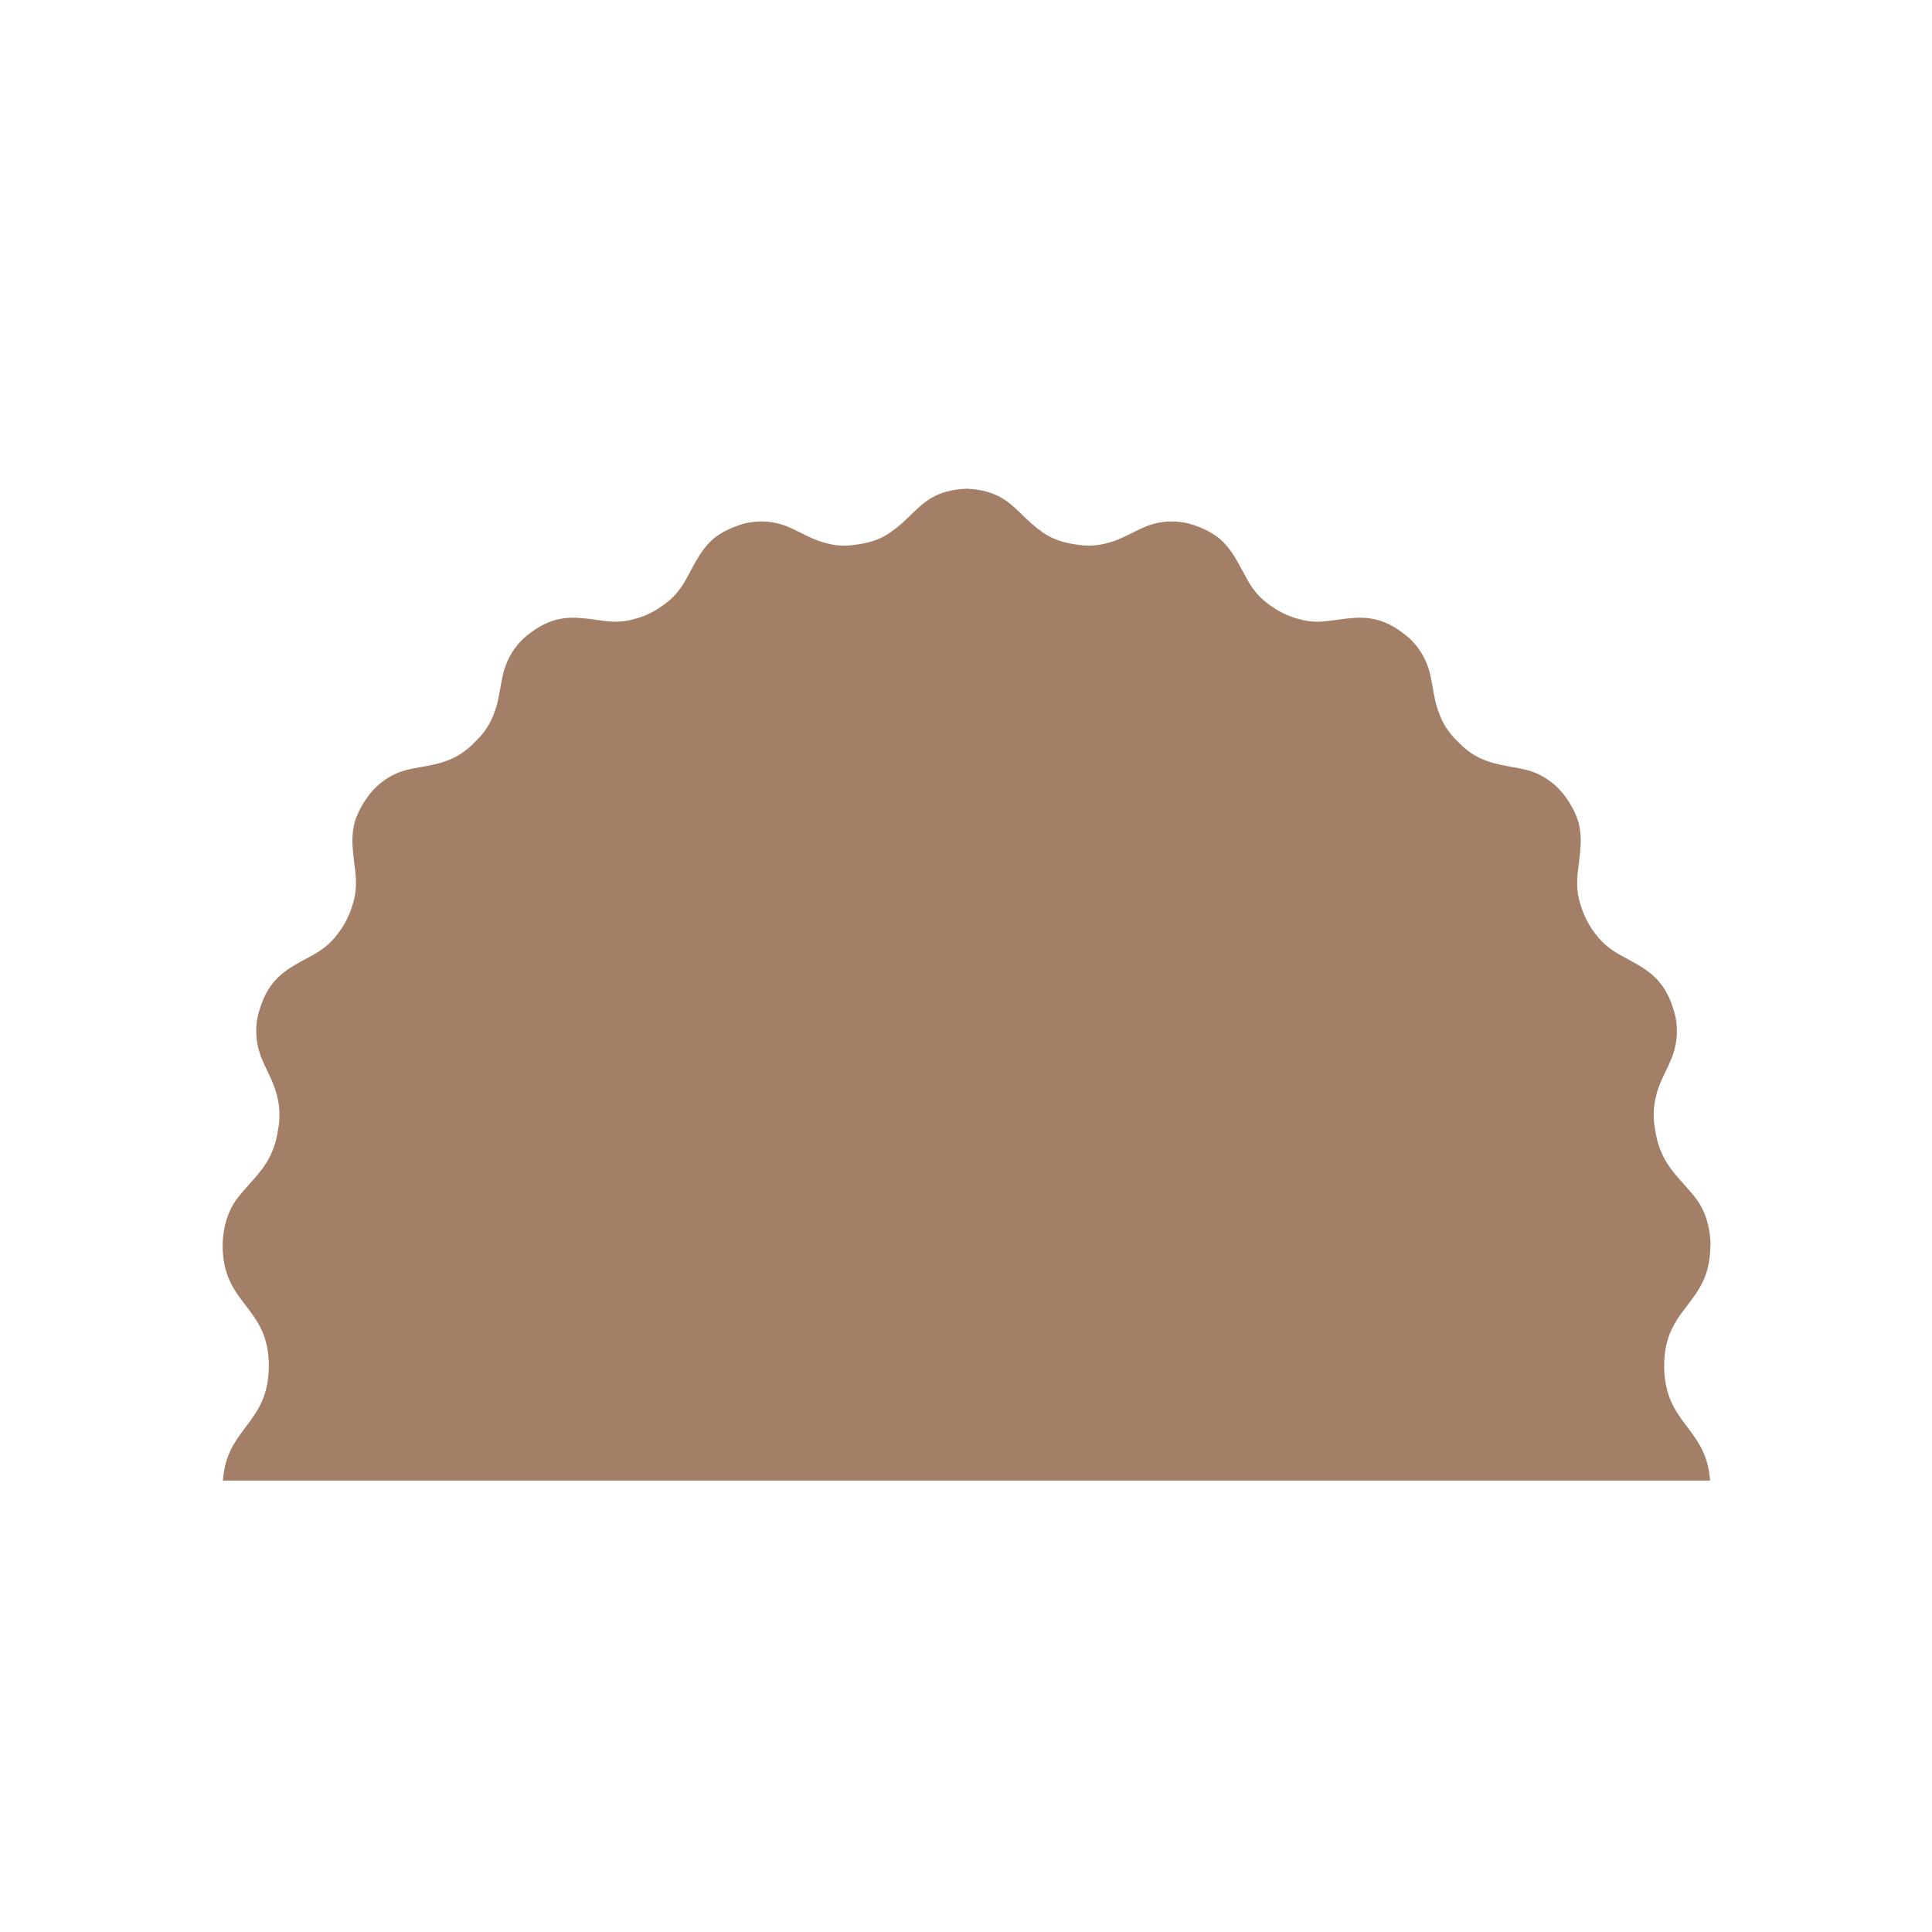 <?xml version="1.0" encoding="UTF-8" standalone="no"?>
<!-- Created with Inkscape (http://www.inkscape.org/) -->

<svg
   width="800"
   height="800"
   viewBox="0 0 211.667 211.667"
   version="1.1"
   id="svg5"
   xml:space="preserve"
   inkscape:export-filename="..\Documents\LIBRARY\PNG\Wavy Arch 2.png"
   inkscape:export-xdpi="96"
   inkscape:export-ydpi="96"
   inkscape:version="1.2.2 (732a01da63, 2022-12-09)"
   sodipodi:docname="Wavy Arch 2.svg"
   xmlns:inkscape="http://www.inkscape.org/namespaces/inkscape"
   xmlns:sodipodi="http://sodipodi.sourceforge.net/DTD/sodipodi-0.dtd"
   xmlns="http://www.w3.org/2000/svg"
   xmlns:svg="http://www.w3.org/2000/svg"><sodipodi:namedview
     id="namedview7"
     pagecolor="#ffffff"
     bordercolor="#000000"
     borderopacity="0.25"
     inkscape:showpageshadow="2"
     inkscape:pageopacity="0.0"
     inkscape:pagecheckerboard="0"
     inkscape:deskcolor="#d1d1d1"
     inkscape:document-units="mm"
     showgrid="false"
     inkscape:zoom="0.36881313"
     inkscape:cx="155.90551"
     inkscape:cy="587.01814"
     inkscape:window-width="1920"
     inkscape:window-height="1017"
     inkscape:window-x="-8"
     inkscape:window-y="-8"
     inkscape:window-maximized="1"
     inkscape:current-layer="layer1" /><defs
     id="defs2" /><g
     inkscape:label="Layer 1"
     inkscape:groupmode="layer"
     id="layer1"><path
       class="st0"
       d="m 187.384,136.431 c 0,6.588 -5.06,6.606 -5.06,13.194 0,6.395 4.592,6.701 5.026,12.523 0,0.023 0.005,0.042 0.005,0.064 H 24.421 c 0,-0.023 0.004,-0.042 0.004,-0.064 0.434,-5.822 5.026,-6.127 5.026,-12.523 0,-6.588 -5.06,-6.607 -5.06,-13.194 v -0.019 -0.038 -0.079 l 0.004,-0.155 c 0.007,-0.102 0.011,-0.2 0.019,-0.306 0.015,-0.2 0.034,-0.392 0.057,-0.581 0.049,-0.374 0.113,-0.724 0.189,-1.053 0.158,-0.656 0.37,-1.23 0.623,-1.747 0.241,-0.513 0.566,-0.97 0.894,-1.388 0.332,-0.423 0.679,-0.811 1.026,-1.196 1.366,-1.547 2.807,-2.981 3.267,-6.124 0.275,-1.49 0.14,-2.675 -0.124,-3.713 -0.249,-1.034 -0.69,-1.932 -1.128,-2.849 -0.219,-0.457 -0.441,-0.924 -0.626,-1.407 -0.174,-0.483 -0.317,-0.989 -0.411,-1.532 -0.091,-0.547 -0.132,-1.136 -0.091,-1.781 0.023,-0.324 0.053,-0.664 0.128,-1.015 0.079,-0.351 0.181,-0.717 0.309,-1.098 0.992,-3.09 2.845,-4.113 4.562,-5.071 0.875,-0.479 1.792,-0.917 2.607,-1.592 0.411,-0.336 0.804,-0.728 1.17,-1.207 0.389,-0.468 0.762,-1.022 1.105,-1.698 0.347,-0.672 0.562,-1.309 0.728,-1.894 0.174,-0.581 0.26,-1.136 0.291,-1.671 0.03,-0.536 0.007,-1.053 -0.045,-1.566 -0.057,-0.483 -0.121,-0.996 -0.181,-1.513 -0.121,-1 -0.226,-2.011 -0.087,-3.124 0.034,-0.275 0.083,-0.562 0.158,-0.849 0.079,-0.283 0.181,-0.573 0.306,-0.868 0.249,-0.592 0.589,-1.219 1.053,-1.875 0.453,-0.668 0.955,-1.17 1.449,-1.577 0.494,-0.411 0.989,-0.721 1.479,-0.962 0.966,-0.494 1.981,-0.668 2.966,-0.845 0.989,-0.17 1.951,-0.34 2.939,-0.721 1.007,-0.366 2,-0.973 3.045,-2.06 1.087,-1.045 1.679,-2.064 2.045,-3.079 0.396,-0.985 0.558,-1.973 0.732,-2.977 0.087,-0.502 0.177,-1.004 0.306,-1.513 0.136,-0.498 0.309,-0.989 0.551,-1.487 0.241,-0.498 0.547,-0.996 0.955,-1.498 0.204,-0.249 0.426,-0.502 0.687,-0.747 0.264,-0.238 0.558,-0.472 0.883,-0.706 2.584,-1.917 4.675,-1.645 6.622,-1.407 0.989,0.136 1.981,0.321 3.03,0.257 0.528,-0.026 1.072,-0.117 1.645,-0.287 0.589,-0.147 1.207,-0.377 1.871,-0.724 0.668,-0.34 1.207,-0.736 1.683,-1.102 0.475,-0.37 0.864,-0.77 1.196,-1.185 0.672,-0.823 1.102,-1.766 1.588,-2.63 0.479,-0.879 0.973,-1.77 1.724,-2.588 0.189,-0.204 0.392,-0.407 0.615,-0.596 0.226,-0.181 0.475,-0.358 0.747,-0.524 0.543,-0.336 1.181,-0.638 1.936,-0.898 0.377,-0.125 0.736,-0.241 1.087,-0.302 0.351,-0.06 0.683,-0.102 1,-0.121 0.638,-0.038 1.215,0.004 1.754,0.102 0.54,0.102 1.03,0.238 1.509,0.43 0.479,0.196 0.932,0.419 1.381,0.645 0.898,0.449 1.781,0.902 2.796,1.158 1.026,0.302 2.185,0.419 3.656,0.151 1.479,-0.219 2.551,-0.66 3.437,-1.268 0.441,-0.309 0.841,-0.623 1.219,-0.951 0.377,-0.332 0.732,-0.679 1.094,-1.03 0.721,-0.69 1.46,-1.422 2.426,-1.939 0.921,-0.487 2.056,-0.826 3.547,-0.89 v -0.011 c 0.034,0 0.068,0.004 0.102,0.004 0.034,0 0.064,-0.004 0.102,-0.004 v 0.011 c 1.494,0.064 2.626,0.404 3.547,0.89 0.966,0.517 1.705,1.245 2.426,1.939 0.362,0.351 0.717,0.698 1.094,1.03 0.377,0.328 0.777,0.641 1.219,0.951 0.887,0.607 1.958,1.045 3.437,1.268 1.471,0.268 2.63,0.147 3.656,-0.151 1.015,-0.257 1.898,-0.709 2.796,-1.158 0.449,-0.223 0.906,-0.449 1.381,-0.645 0.479,-0.196 0.97,-0.332 1.509,-0.43 0.536,-0.094 1.117,-0.14 1.754,-0.102 0.317,0.019 0.653,0.057 1,0.121 0.351,0.06 0.706,0.174 1.087,0.302 0.755,0.26 1.392,0.562 1.936,0.898 0.272,0.166 0.521,0.343 0.747,0.524 0.226,0.189 0.426,0.392 0.615,0.596 0.751,0.819 1.249,1.705 1.724,2.588 0.487,0.864 0.917,1.807 1.588,2.63 0.332,0.415 0.721,0.815 1.196,1.185 0.475,0.37 1.015,0.766 1.683,1.102 0.664,0.347 1.287,0.577 1.871,0.724 0.577,0.17 1.121,0.257 1.645,0.287 1.049,0.064 2.045,-0.121 3.03,-0.257 1.947,-0.238 4.033,-0.509 6.622,1.407 0.324,0.234 0.619,0.472 0.883,0.706 0.257,0.245 0.483,0.498 0.687,0.747 0.404,0.502 0.713,1 0.955,1.498 0.241,0.498 0.415,0.992 0.551,1.487 0.124,0.509 0.219,1.011 0.306,1.513 0.174,1.004 0.336,1.992 0.732,2.977 0.37,1.015 0.962,2.034 2.045,3.079 1.041,1.087 2.037,1.694 3.045,2.06 0.989,0.381 1.947,0.551 2.939,0.721 0.985,0.174 1.996,0.351 2.966,0.845 0.49,0.241 0.985,0.551 1.479,0.962 0.494,0.407 0.996,0.913 1.449,1.577 0.464,0.66 0.804,1.283 1.053,1.875 0.124,0.298 0.223,0.585 0.306,0.868 0.072,0.287 0.121,0.573 0.158,0.849 0.14,1.109 0.03,2.124 -0.087,3.124 -0.06,0.513 -0.124,1.026 -0.181,1.513 -0.053,0.513 -0.075,1.03 -0.045,1.566 0.03,0.536 0.117,1.09 0.291,1.671 0.17,0.585 0.381,1.222 0.728,1.894 0.343,0.675 0.713,1.23 1.105,1.698 0.366,0.479 0.758,0.872 1.17,1.207 0.815,0.675 1.732,1.113 2.607,1.592 1.717,0.962 3.569,1.981 4.562,5.071 0.128,0.385 0.23,0.751 0.309,1.098 0.072,0.351 0.106,0.69 0.128,1.015 0.038,0.649 0,1.238 -0.09,1.781 -0.09,0.547 -0.238,1.053 -0.411,1.532 -0.181,0.483 -0.407,0.951 -0.623,1.407 -0.438,0.917 -0.883,1.815 -1.128,2.849 -0.264,1.038 -0.4,2.222 -0.124,3.713 0.464,3.143 1.902,4.577 3.267,6.124 0.347,0.385 0.694,0.773 1.026,1.196 0.328,0.423 0.653,0.875 0.894,1.388 0.253,0.513 0.468,1.087 0.623,1.747 0.079,0.328 0.143,0.679 0.189,1.053 0.023,0.189 0.042,0.381 0.057,0.581 0.007,0.102 0.011,0.204 0.019,0.306 l 0.005,0.155 v 0.079 0.038 z"
       id="path5475"
       style="fill:#a47f67;fill-opacity:1;stroke:none;stroke-width:0.377" /></g><style
     type="text/css"
     id="style302">
	.st0{fill:none;stroke:#000000;stroke-miterlimit:10;}
</style><style
     type="text/css"
     id="style1806">
	.st0{fill:none;stroke:#000000;stroke-miterlimit:10;}
</style><style
     type="text/css"
     id="style4728">
	.st0{fill:none;stroke:#000000;stroke-miterlimit:10;}
</style><style
     type="text/css"
     id="style5473">
	.st0{fill:none;stroke:#000000;stroke-miterlimit:10;}
</style></svg>
